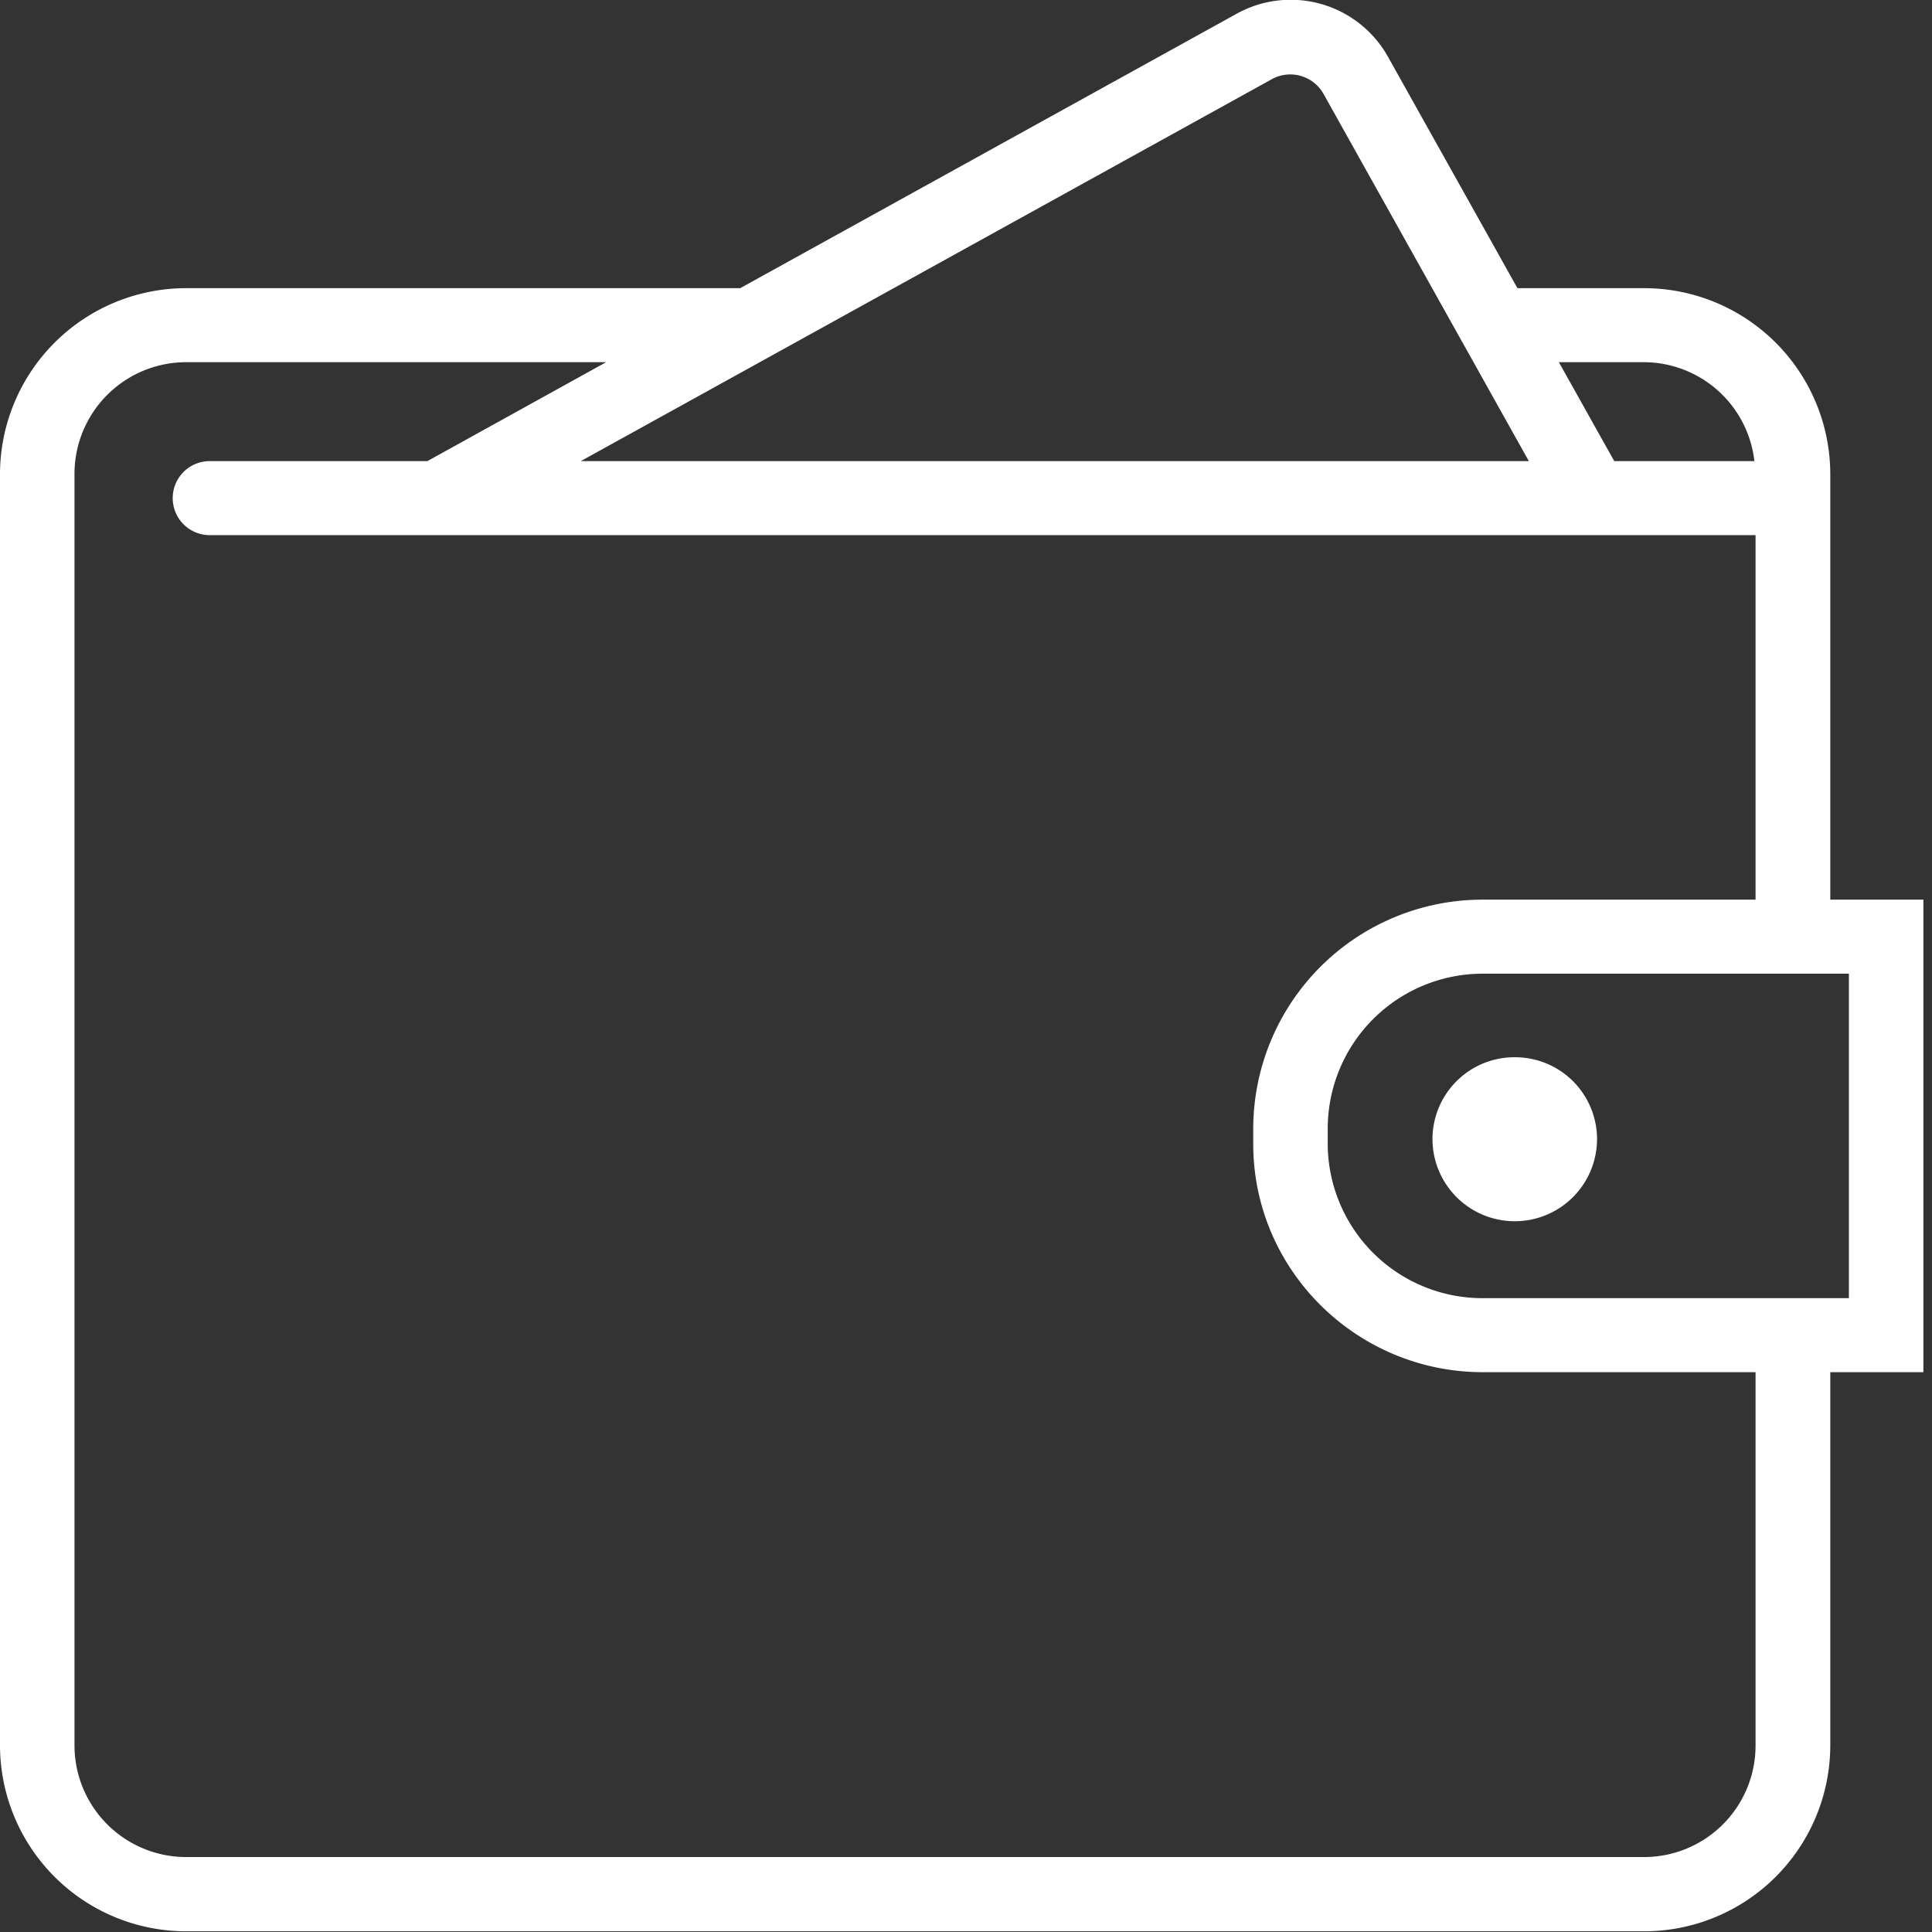 <svg xmlns="http://www.w3.org/2000/svg" width="83" height="83" viewBox="0 0 83 83"><rect x="0" y="0" width="83" height="83" fill="#333333" stroke="none"/><path fill="#fff" d="M82.63 38.65h-4V20.34a8 8 0 0 0-8.01-7.96h-5.43l-5.55-9.92A4.79 4.79 0 0 0 53.11.6L31.8 12.38H8.01A8 8 0 0 0 0 20.34v54.67a8 8 0 0 0 8.01 7.96h62.61a8 8 0 0 0 8.01-7.96V58.95h4zM70.62 15.56a4.79 4.79 0 0 1 4.75 4.25h-6.02l-2.38-4.25zM54.66 3.39a1.64 1.64 0 0 1 2.18.61l8.84 15.81H24.95zm20.76 71.62a4.79 4.79 0 0 1-4.8 4.77H8.01a4.8 4.8 0 0 1-4.81-4.77V20.34a4.8 4.8 0 0 1 4.81-4.78h18.03l-7.68 4.25H9.01a1.59 1.59 0 1 0 0 3.18h66.41v15.66H63.71a9.85 9.85 0 0 0-9.87 9.81v.69c0 5.4 4.43 9.8 9.87 9.8h11.71zm4.01-19.24H63.71a6.65 6.65 0 0 1-6.67-6.63v-.68a6.66 6.66 0 0 1 6.67-6.63h15.72zm-10.82-6.84a3.53 3.53 0 0 1-7.07 0 3.52 3.52 0 0 1 3.54-3.51 3.52 3.52 0 0 1 3.53 3.51z"/></svg>